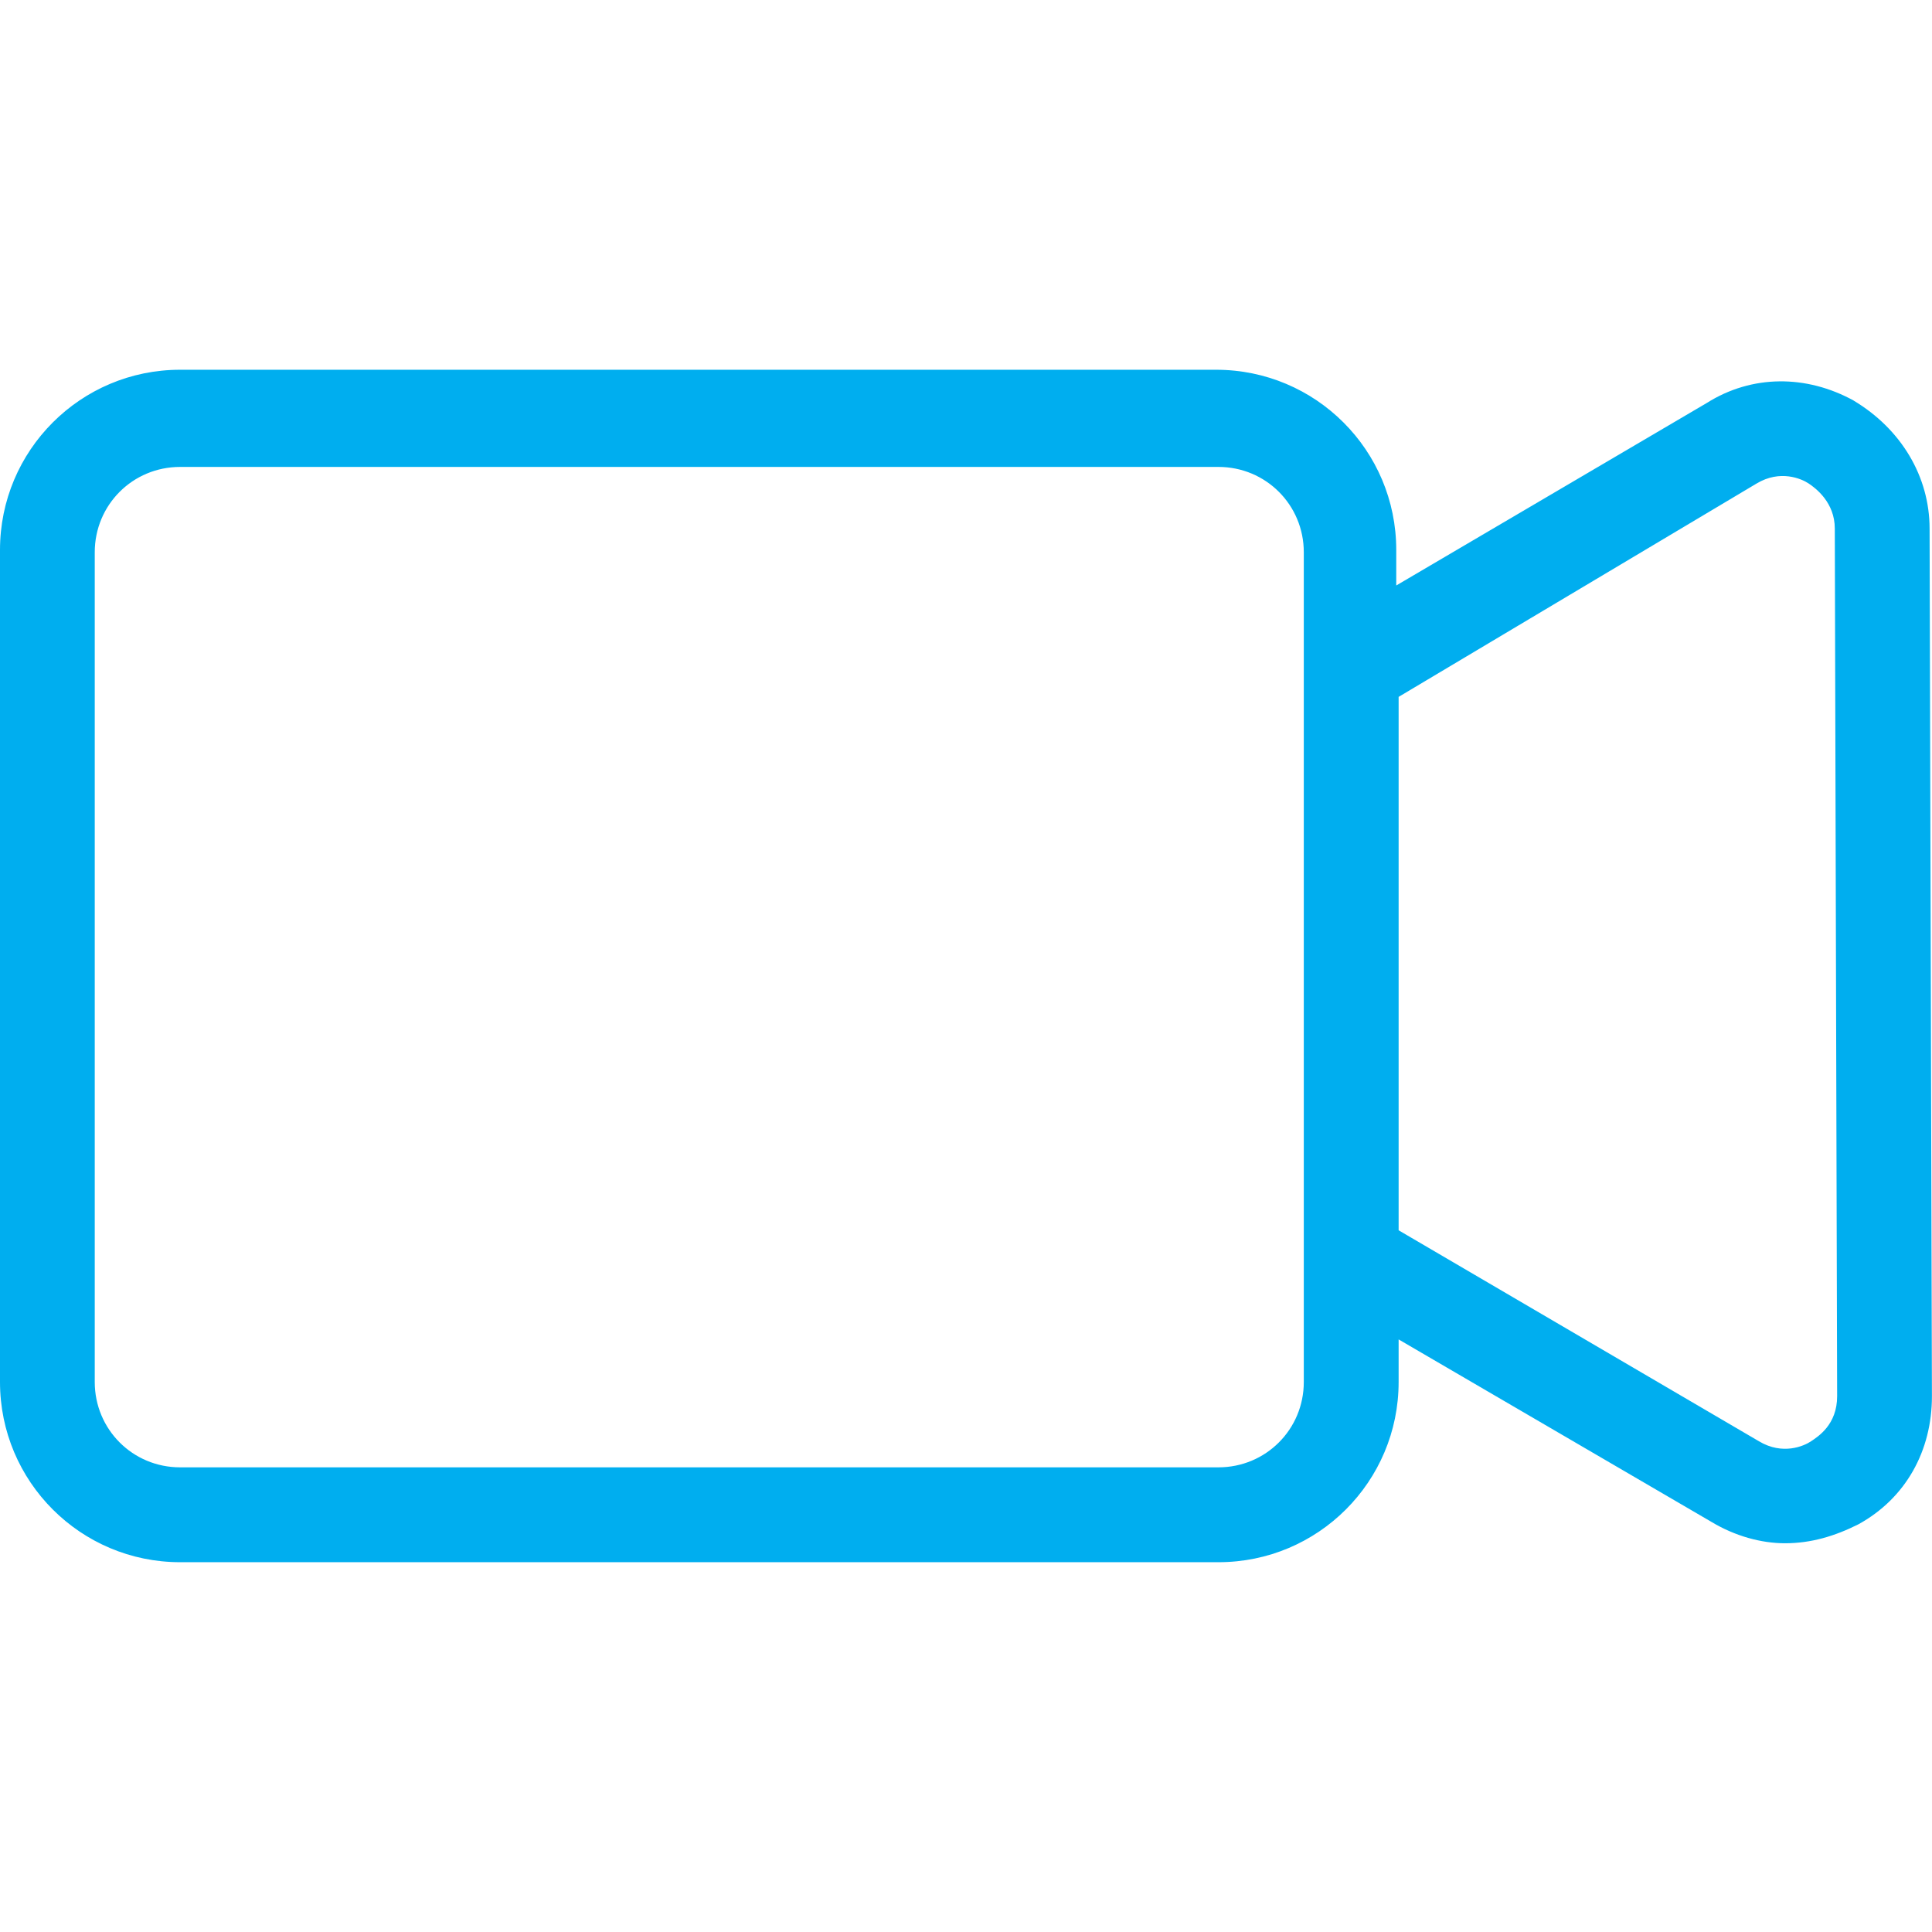 <?xml version="1.0" encoding="UTF-8"?>
<svg id="Layer_1" data-name="Layer 1" xmlns="http://www.w3.org/2000/svg" viewBox="0 0 512 512">
  <defs>
    <style>
      .cls-1 {
        fill: #00aeef;
        stroke-width: 0px;
      }
    </style>
  </defs>
  <path class="cls-1" d="M491.27,106.17c-12.56-6.91-27.01-6.91-38.95.62l-82.3,48.37v-9.43c0-26.39-21.36-47.74-47.74-47.74H47.74C21.36,97.98,0,119.35,0,145.74v220.51C0,392.64,21.36,414,47.74,414h275.17c26.39,0,47.74-21.36,47.74-47.74v-11.3l82.92,48.37c6.27,3.77,13.2,5.65,19.47,5.65,6.91,0,13.2-1.88,19.47-5.03,12.56-6.91,19.47-19.47,19.47-33.92l-.62-229.93c0-13.82-7.53-26.39-20.1-33.92h-.01ZM345.52,366.24c0,12.56-10.06,22.62-22.62,22.62H47.73c-12.56,0-22.62-10.06-22.62-22.62v-219.88c0-12.56,10.06-22.62,22.62-22.62h275.17c12.56,0,22.62,10.06,22.62,22.62v219.88h0ZM479.96,381.95c-1.88,1.26-7.53,3.77-13.82,0l-95.49-55.91v-141.36l94.86-56.54c6.27-3.77,11.94-1.26,13.82,0s6.91,5.03,6.91,11.94l.62,229.93c0,7.53-5.03,10.68-6.91,11.94h0Z"/>
</svg>